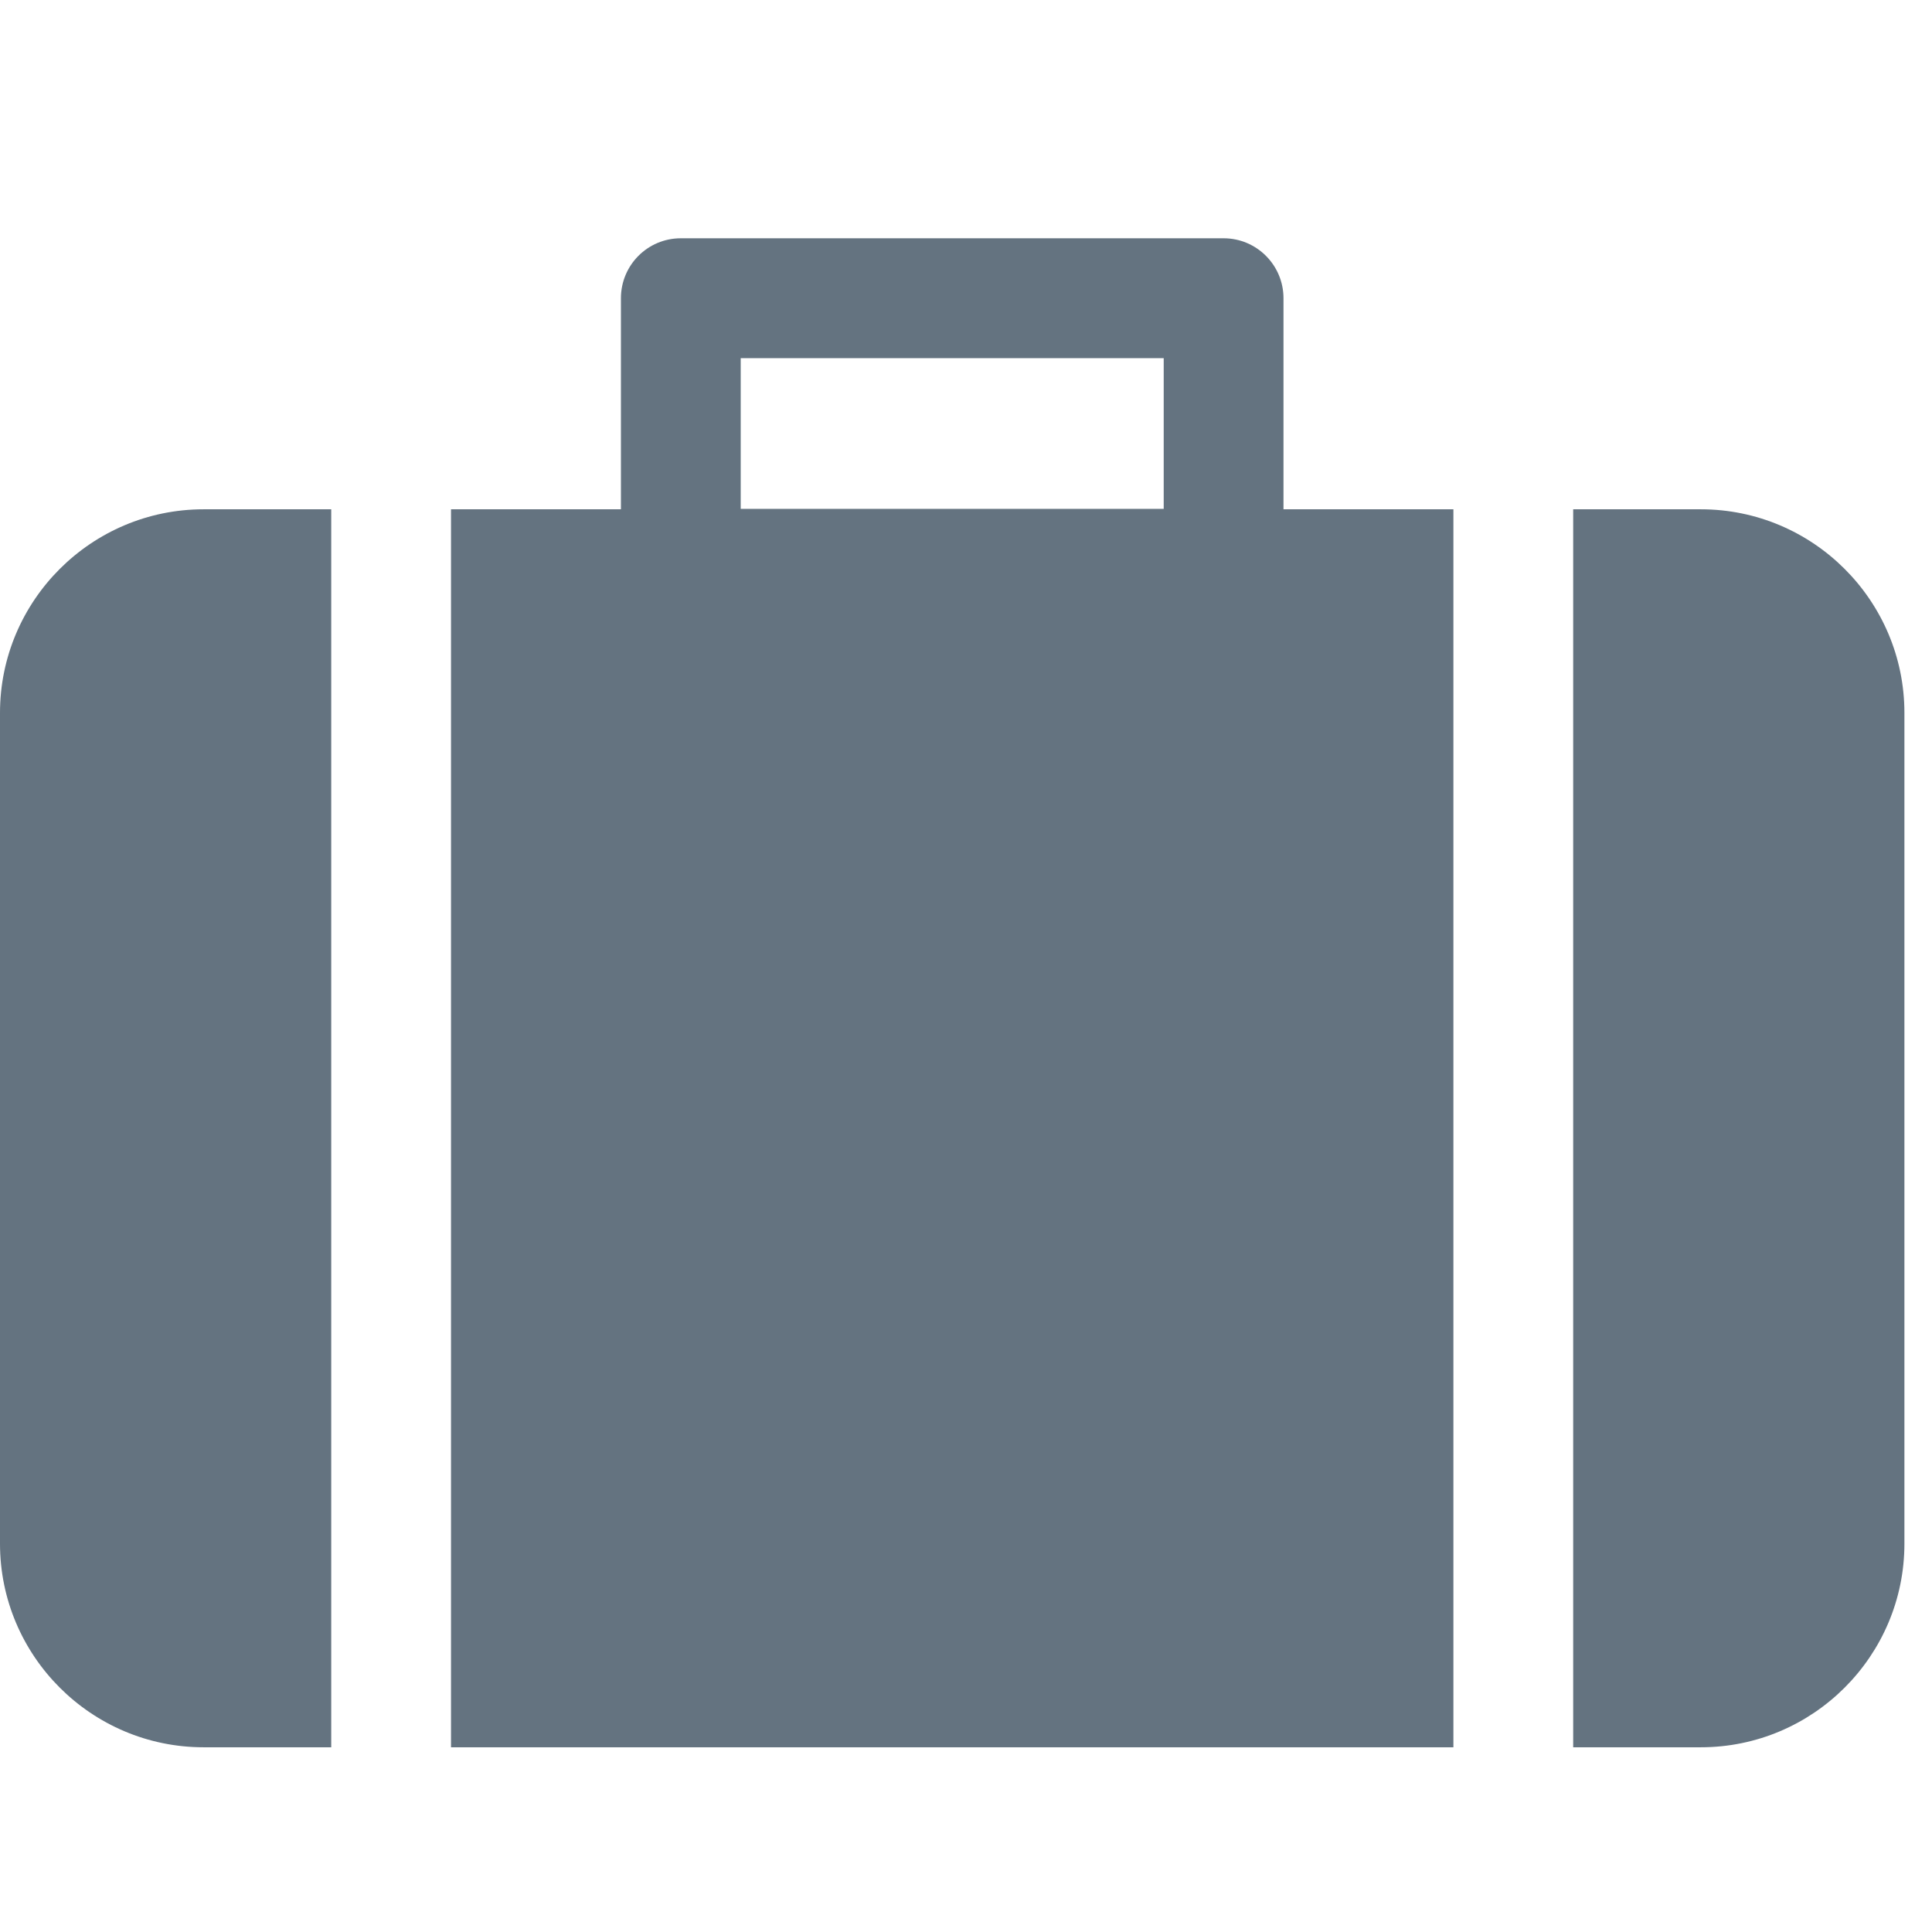<svg fill="#647380"   width="13" height="13"  id="luggage" viewBox="0 0 18 15"  xmlns="http://www.w3.org/2000/svg">
    <path fill-rule="evenodd" clip-rule="evenodd" d="M11.958 3.245V1.279C11.958 0.97 11.708 0.72 11.4 0.72H6.343C6.034 0.72 5.785 0.97 5.785 1.279V3.245H4.202V14.779H13.541V3.245H11.958ZM10.842 3.241H6.901V1.837H10.842V3.241H10.842Z" fill="#647380"/>
    <path fill-rule="evenodd" clip-rule="evenodd" d="M1.897 3.245C0.851 3.245 0 4.096 0 5.142V12.882C0 13.928 0.851 14.779 1.897 14.779H3.086V3.245H1.897Z" fill="#647380"/>
    <path fill-rule="evenodd" clip-rule="evenodd" d="M15.846 3.245H14.657V14.779H15.846C16.892 14.779 17.743 13.928 17.743 12.882V5.142C17.743 4.096 16.892 3.245 15.846 3.245Z" fill="#647380"/>
</svg>
